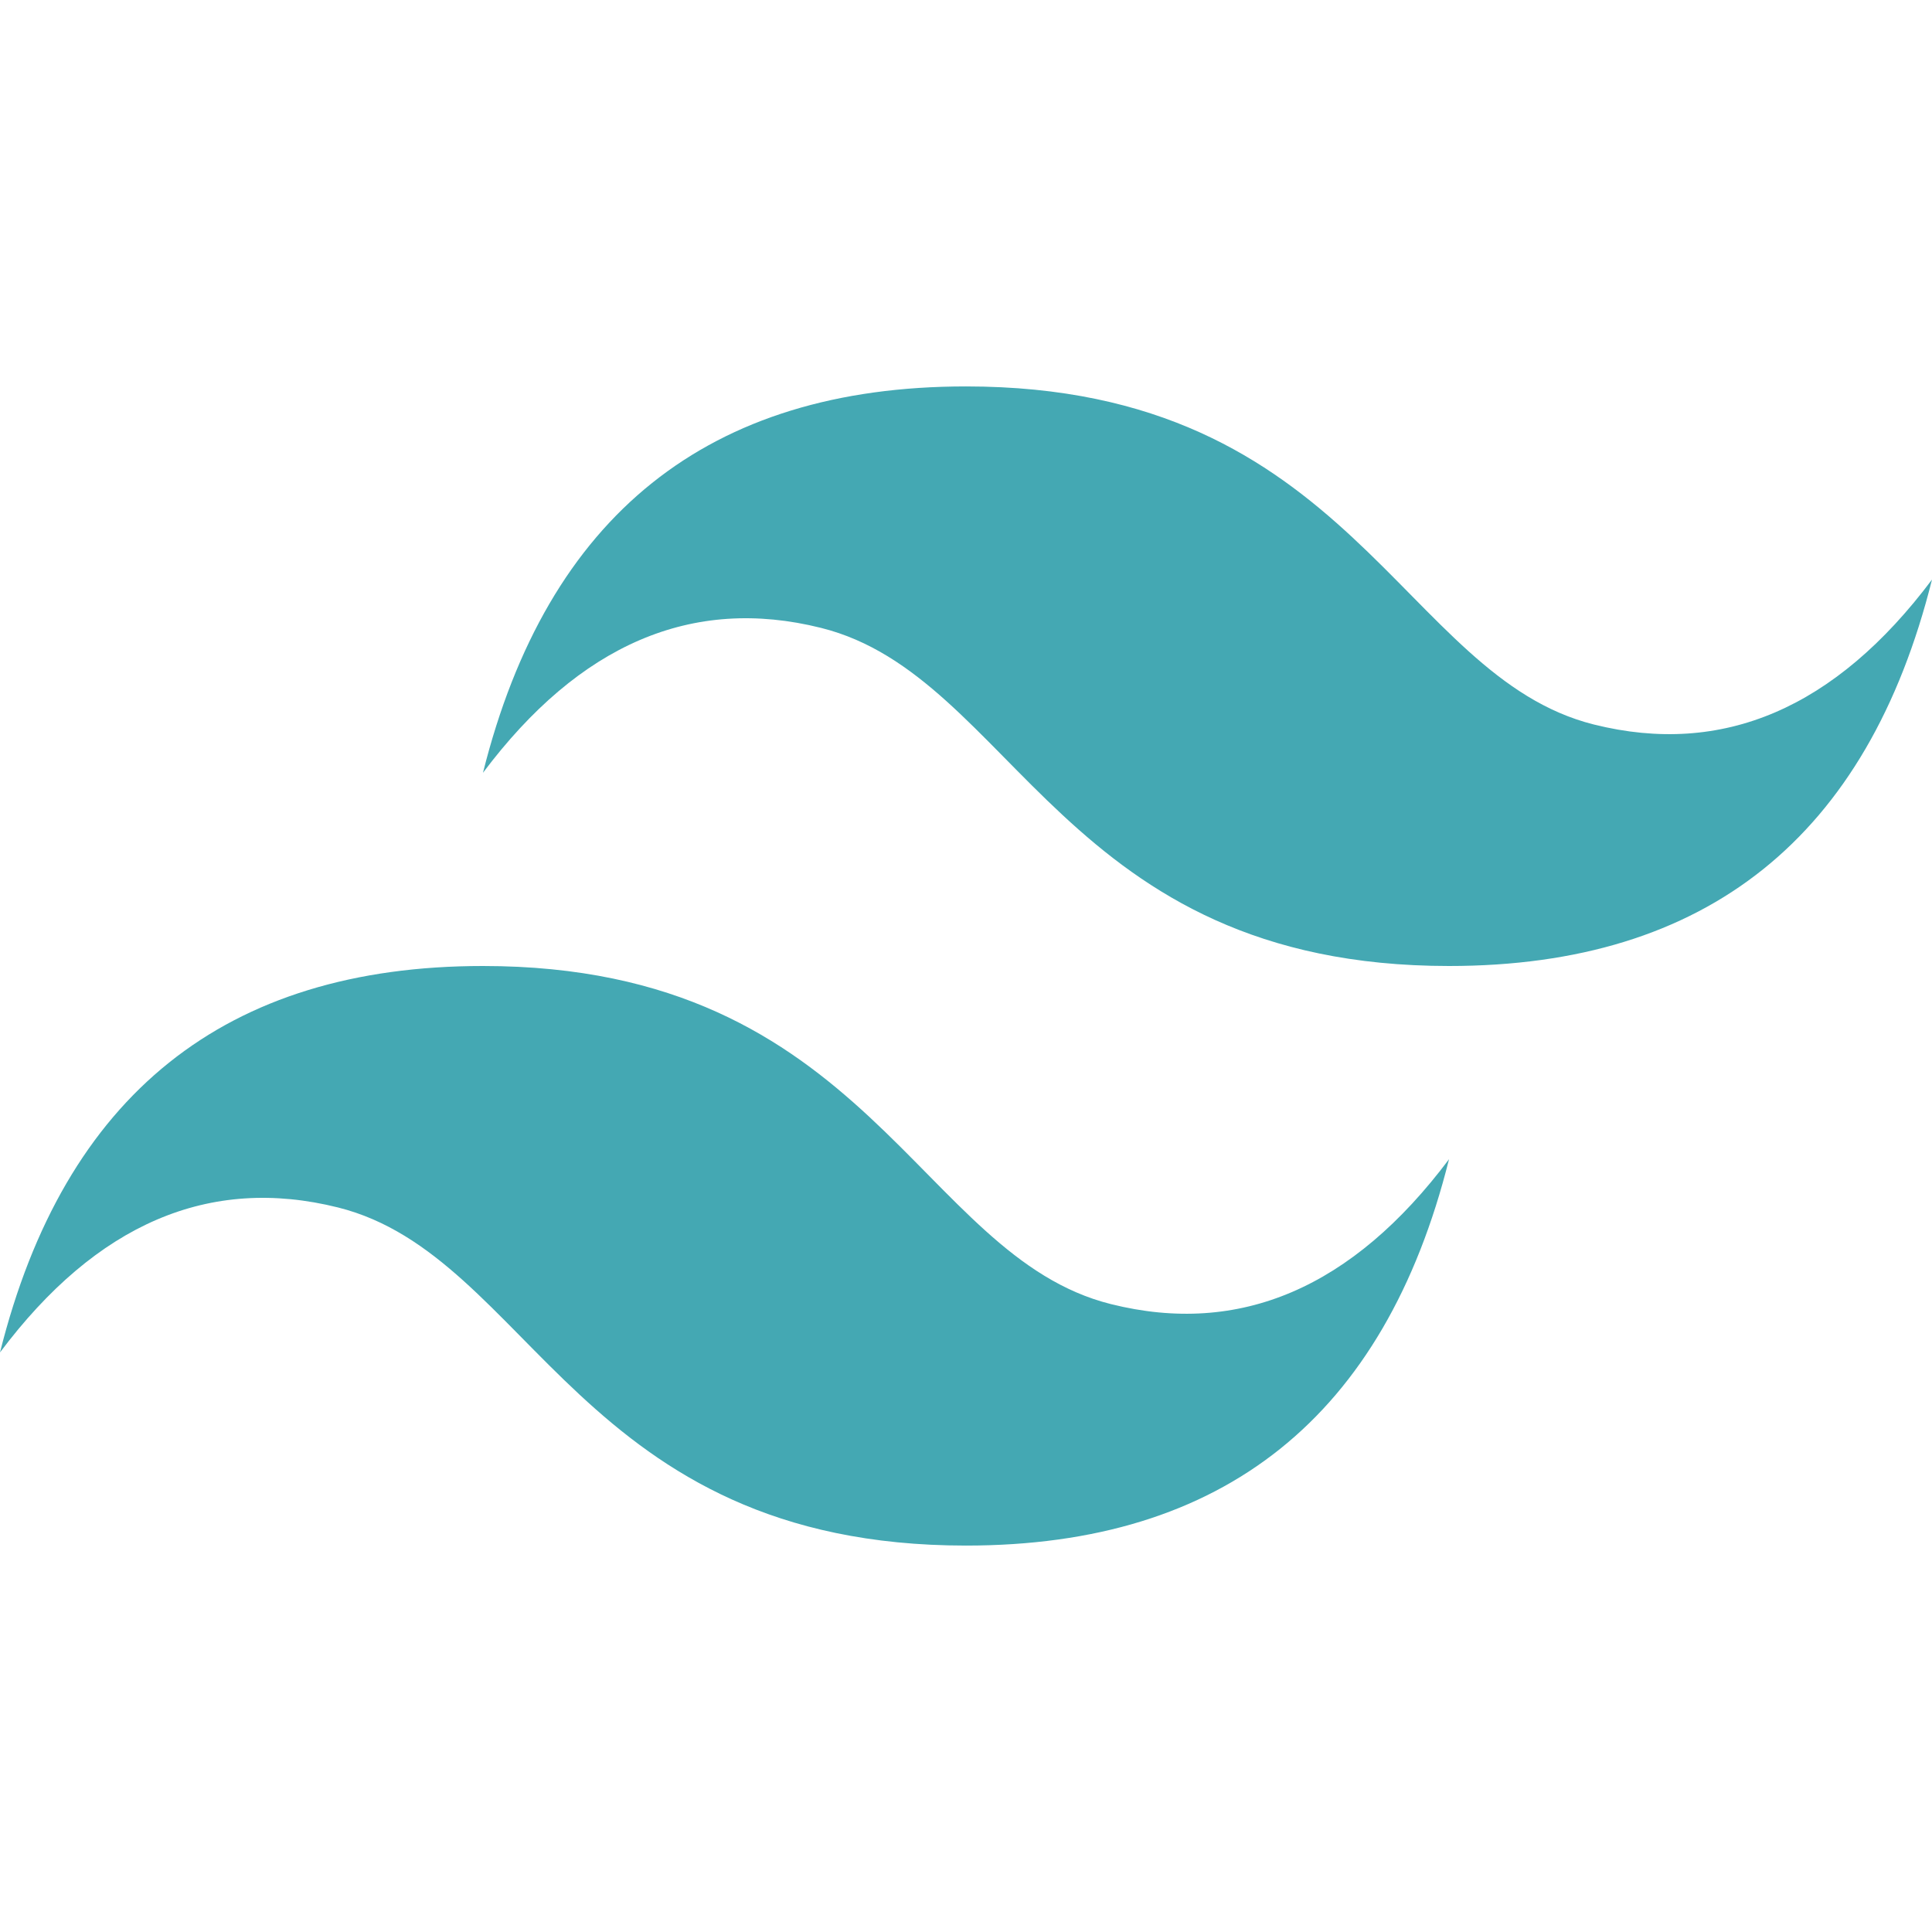 <svg xmlns="http://www.w3.org/2000/svg" height="800px" width="800px" viewBox="0.291 7.075 31.418 18.85">
  <path transform="matrix(1, 0, 0, 1, 0, 4.440892098500626e-16)" style="fill: rgb(68, 168, 179);" d="M 8.145 13.358 C 9.193 9.169 11.811 7.075 16 7.075 C 22.284 7.075 23.069 11.787 26.211 12.573 C 28.305 13.096 30.138 12.311 31.709 10.216 C 30.662 14.405 28.044 16.5 23.855 16.5 C 17.571 16.5 16.785 11.787 13.644 11.002 C 11.549 10.478 9.716 11.264 8.145 13.358 Z M 0.291 22.784 C 1.338 18.595 3.956 16.5 8.145 16.5 C 14.429 16.5 15.215 21.213 18.356 21.998 C 20.451 22.522 22.284 21.736 23.855 19.642 C 22.807 23.831 20.189 25.925 16 25.925 C 9.716 25.925 8.931 21.213 5.789 20.427 C 3.695 19.904 1.862 20.689 0.291 22.784 Z"></path>
</svg>
